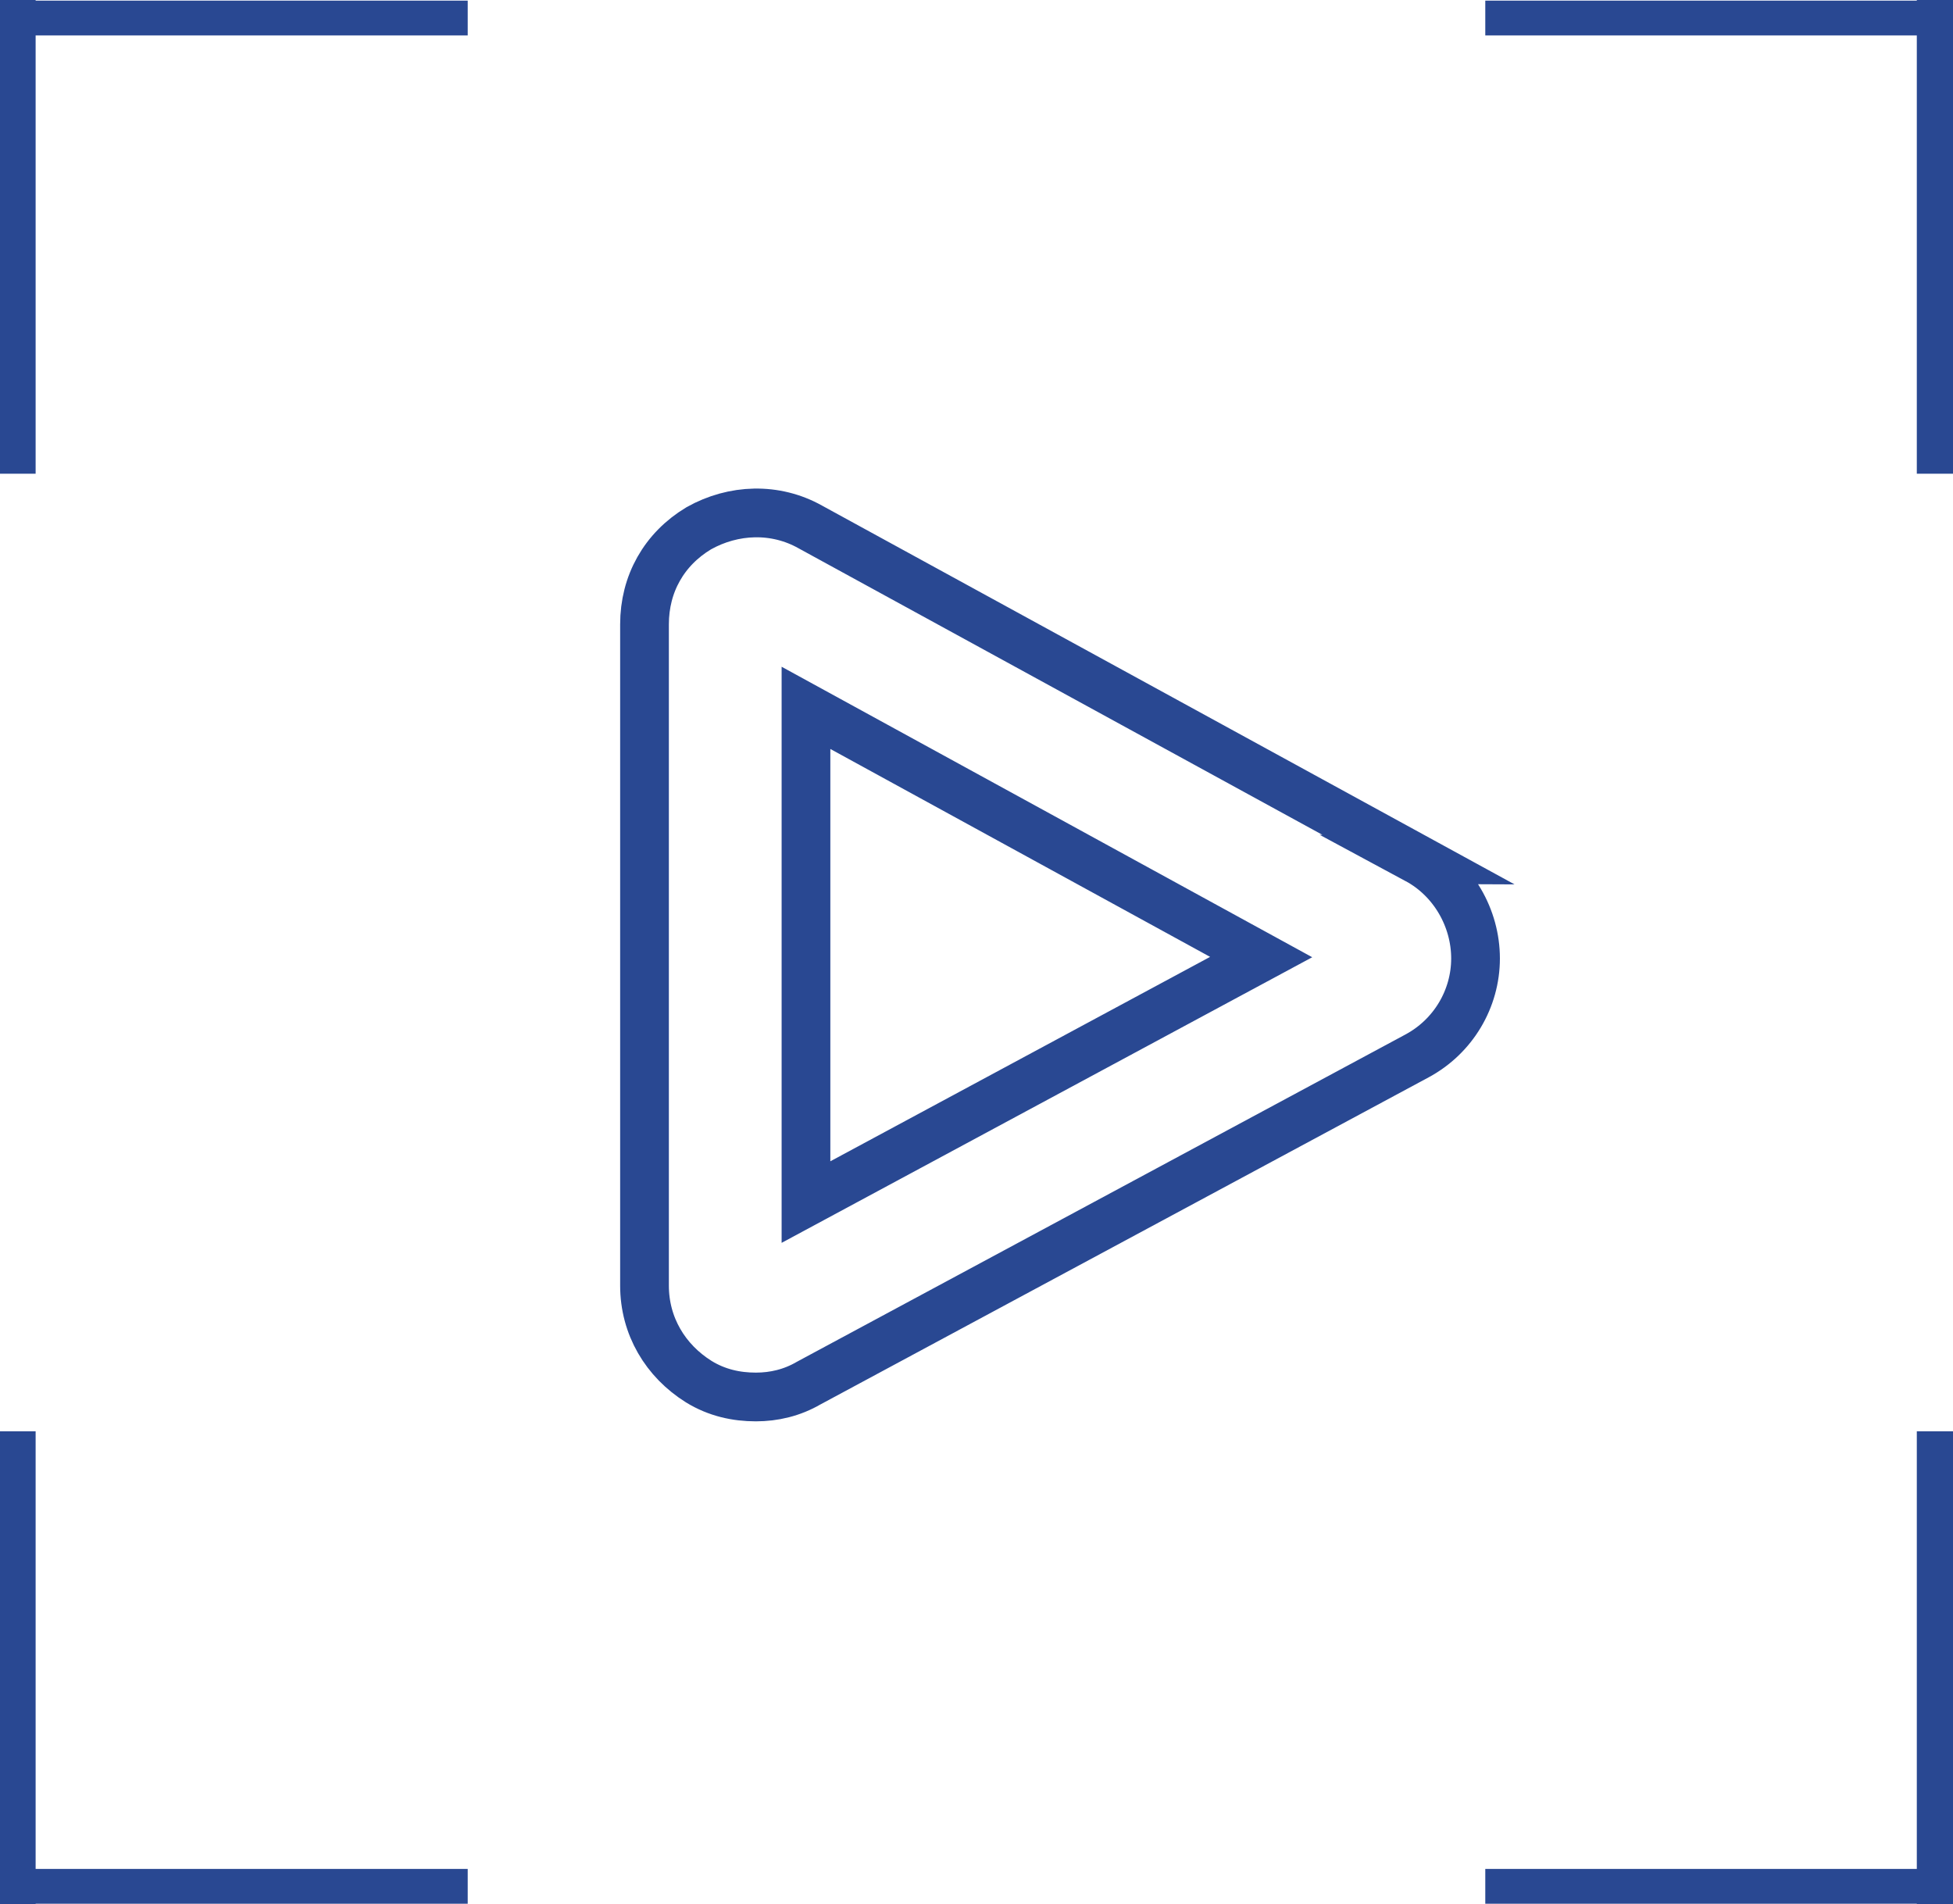 <?xml version="1.0" encoding="UTF-8"?>
<!DOCTYPE svg PUBLIC "-//W3C//DTD SVG 1.0//EN" "http://www.w3.org/TR/2001/REC-SVG-20010904/DTD/svg10.dtd">
<!-- Creator: CorelDRAW 2020 (64 Bit) -->
<svg xmlns="http://www.w3.org/2000/svg" xml:space="preserve" width="9.954mm" height="9.705mm" version="1.0" style="shape-rendering:geometricPrecision; text-rendering:geometricPrecision; image-rendering:optimizeQuality; fill-rule:evenodd; clip-rule:evenodd"
viewBox="0 0 14.03 13.67"
 xmlns:xlink="http://www.w3.org/1999/xlink"
 xmlns:xodm="http://www.corel.com/coreldraw/odm/2003">
 <defs>
  <style type="text/css">
   <![CDATA[
    .str0 {stroke:#294892;stroke-width:0.35;stroke-miterlimit:22.926}
    .str1 {stroke:#294892;stroke-width:0.14;stroke-miterlimit:22.926}
    .fil0 {fill:none;fill-rule:nonzero}
    .fil1 {fill:#294892}
   ]]>
  </style>
 </defs>
 <g id="Camada_x0020_1">
  <path class="fil0 str0" d="M10.19 6.17l-4.37 -2.39c-0.25,-0.14 -0.55,-0.13 -0.8,0.01 -0.25,0.15 -0.39,0.4 -0.39,0.69l0 4.75c0,0.29 0.15,0.54 0.39,0.69 0.13,0.08 0.27,0.11 0.41,0.11 0.13,0 0.26,-0.03 0.38,-0.1l4.37 -2.35c0.26,-0.14 0.42,-0.41 0.42,-0.7 0,-0.29 -0.16,-0.57 -0.42,-0.71l0 0zm-4.4 2.46l0 -3.55 3.27 1.79 -3.27 1.76zm0 0z"/>
  <g id="_1638149236544">
   <g>
    <rect class="fil1 str1" x="0.07" y="0.07" width="3.22" height="0.11"/>
    <rect class="fil1 str1" transform="matrix(2.89681E-14 -1.577 1.094 4.17719E-14 0.07 3.288)" width="2.04" height="0.1"/>
   </g>
   <g>
    <rect class="fil1 str1" x="10.74" y="0.07" width="3.22" height="0.11"/>
    <rect class="fil1 str1" transform="matrix(-2.89681E-14 -1.577 -1.094 4.17719E-14 13.956 3.288)" width="2.04" height="0.1"/>
   </g>
  </g>
  <g id="_1638149235056">
   <g>
    <rect class="fil1 str1" x="0.07" y="13.49" width="3.22" height="0.11"/>
    <rect class="fil1 str1" transform="matrix(2.89681E-14 1.577 1.094 -4.17719E-14 0.07 10.387)" width="2.04" height="0.1"/>
   </g>
   <g>
    <rect class="fil1 str1" x="10.74" y="13.49" width="3.22" height="0.11"/>
    <rect class="fil1 str1" transform="matrix(-2.89681E-14 1.577 -1.094 -4.17719E-14 13.956 10.387)" width="2.04" height="0.1"/>
   </g>
  </g>
 </g>
</svg>
